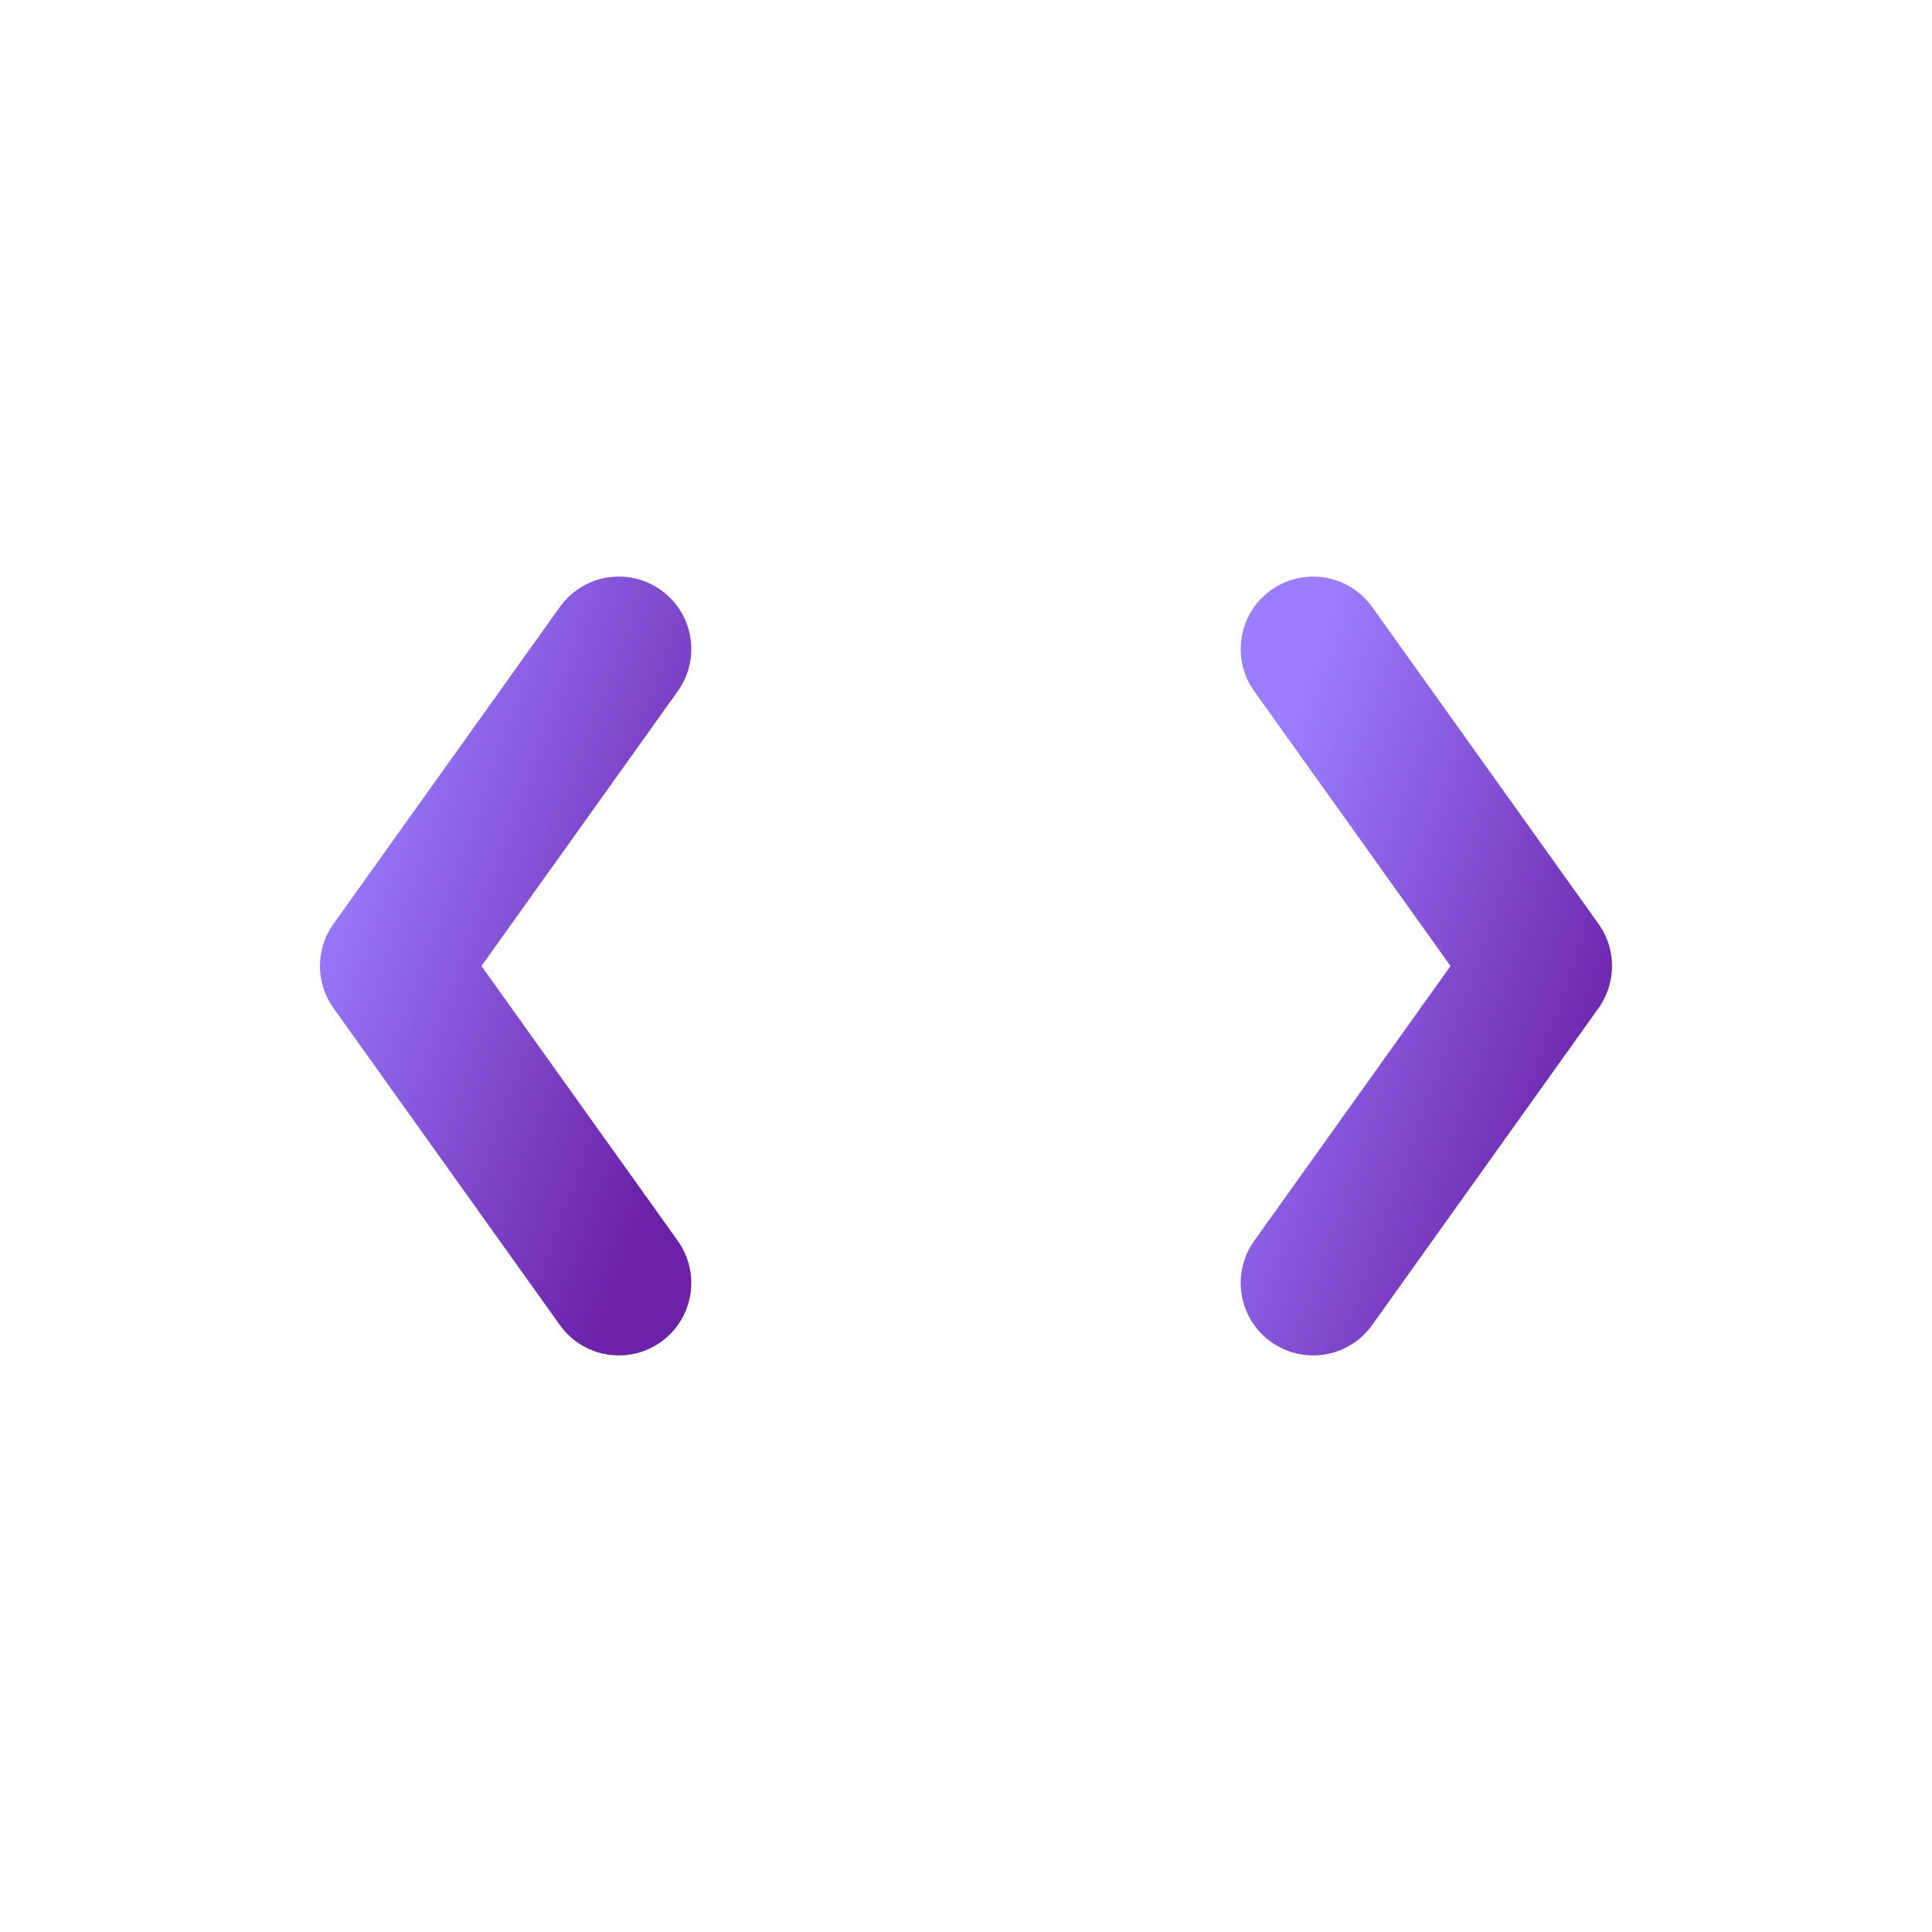 <?xml version="1.0" encoding="UTF-8"?>
<svg xmlns="http://www.w3.org/2000/svg" width="64" height="64" viewBox="0 0 64 64" role="img" aria-label="TechInterviewAI logo">
  <defs>
    <linearGradient id="g" x1="0" x2="1" y1="0" y2="1">
      <stop offset="0" stop-color="#9b7eff"/>
      <stop offset="1" stop-color="#6b21a8"/>
    </linearGradient>
    <filter id="f" x="-20%" y="-20%" width="140%" height="140%">
      <feDropShadow dx="0" dy="2" stdDeviation="3" flood-color="#000" flood-opacity="0.35"/>
    </filter>
  </defs>

  <!-- transparent background -->
  <rect width="64" height="64" rx="12" fill="transparent"/>

  <!-- left chevron -->
  <path d="M20.5 21.5 L13 32 L20.5 42.5" fill="none" stroke="url(#g)" stroke-width="4.8" stroke-linecap="round" stroke-linejoin="round" filter="url(#f)"/>

  <!-- right chevron -->
  <path d="M43.5 21.5 L51 32 L43.5 42.5" fill="none" stroke="url(#g)" stroke-width="4.8" stroke-linecap="round" stroke-linejoin="round" filter="url(#f)"/>

</svg>
